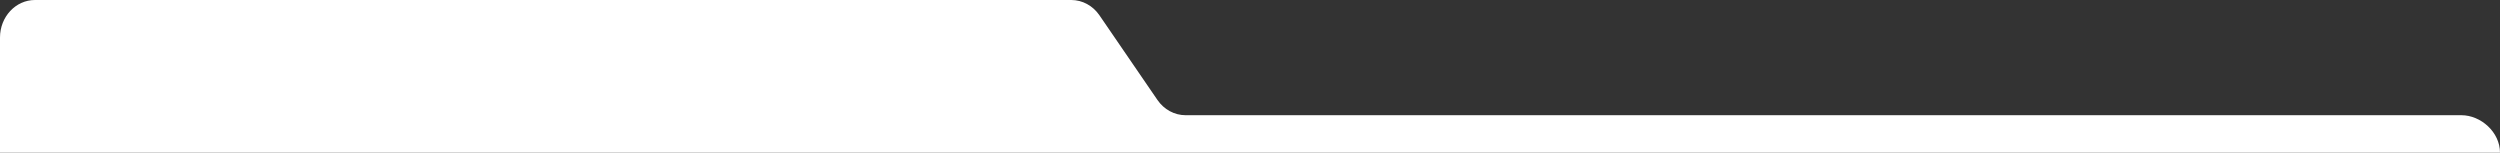 <svg width="802" height="49" viewBox="0 0 802 49" fill="none" xmlns="http://www.w3.org/2000/svg">
<rect x="0" y="0" width="802" height="49" fill="#333333" stroke="none"/>
<path d="M352.696 4.899L371.303 32.06C373.414 35.14 376.772 36.959 380.337 36.959L789.616 36.959C795.812 36.959 802 42.349 802 49L-1.32322e-05 49V12.041C-1.32322e-05 5.39 5.021 0 11.217 0L343.662 0C347.228 0 350.585 1.819 352.696 4.899Z" fill="white"/>
</svg>

